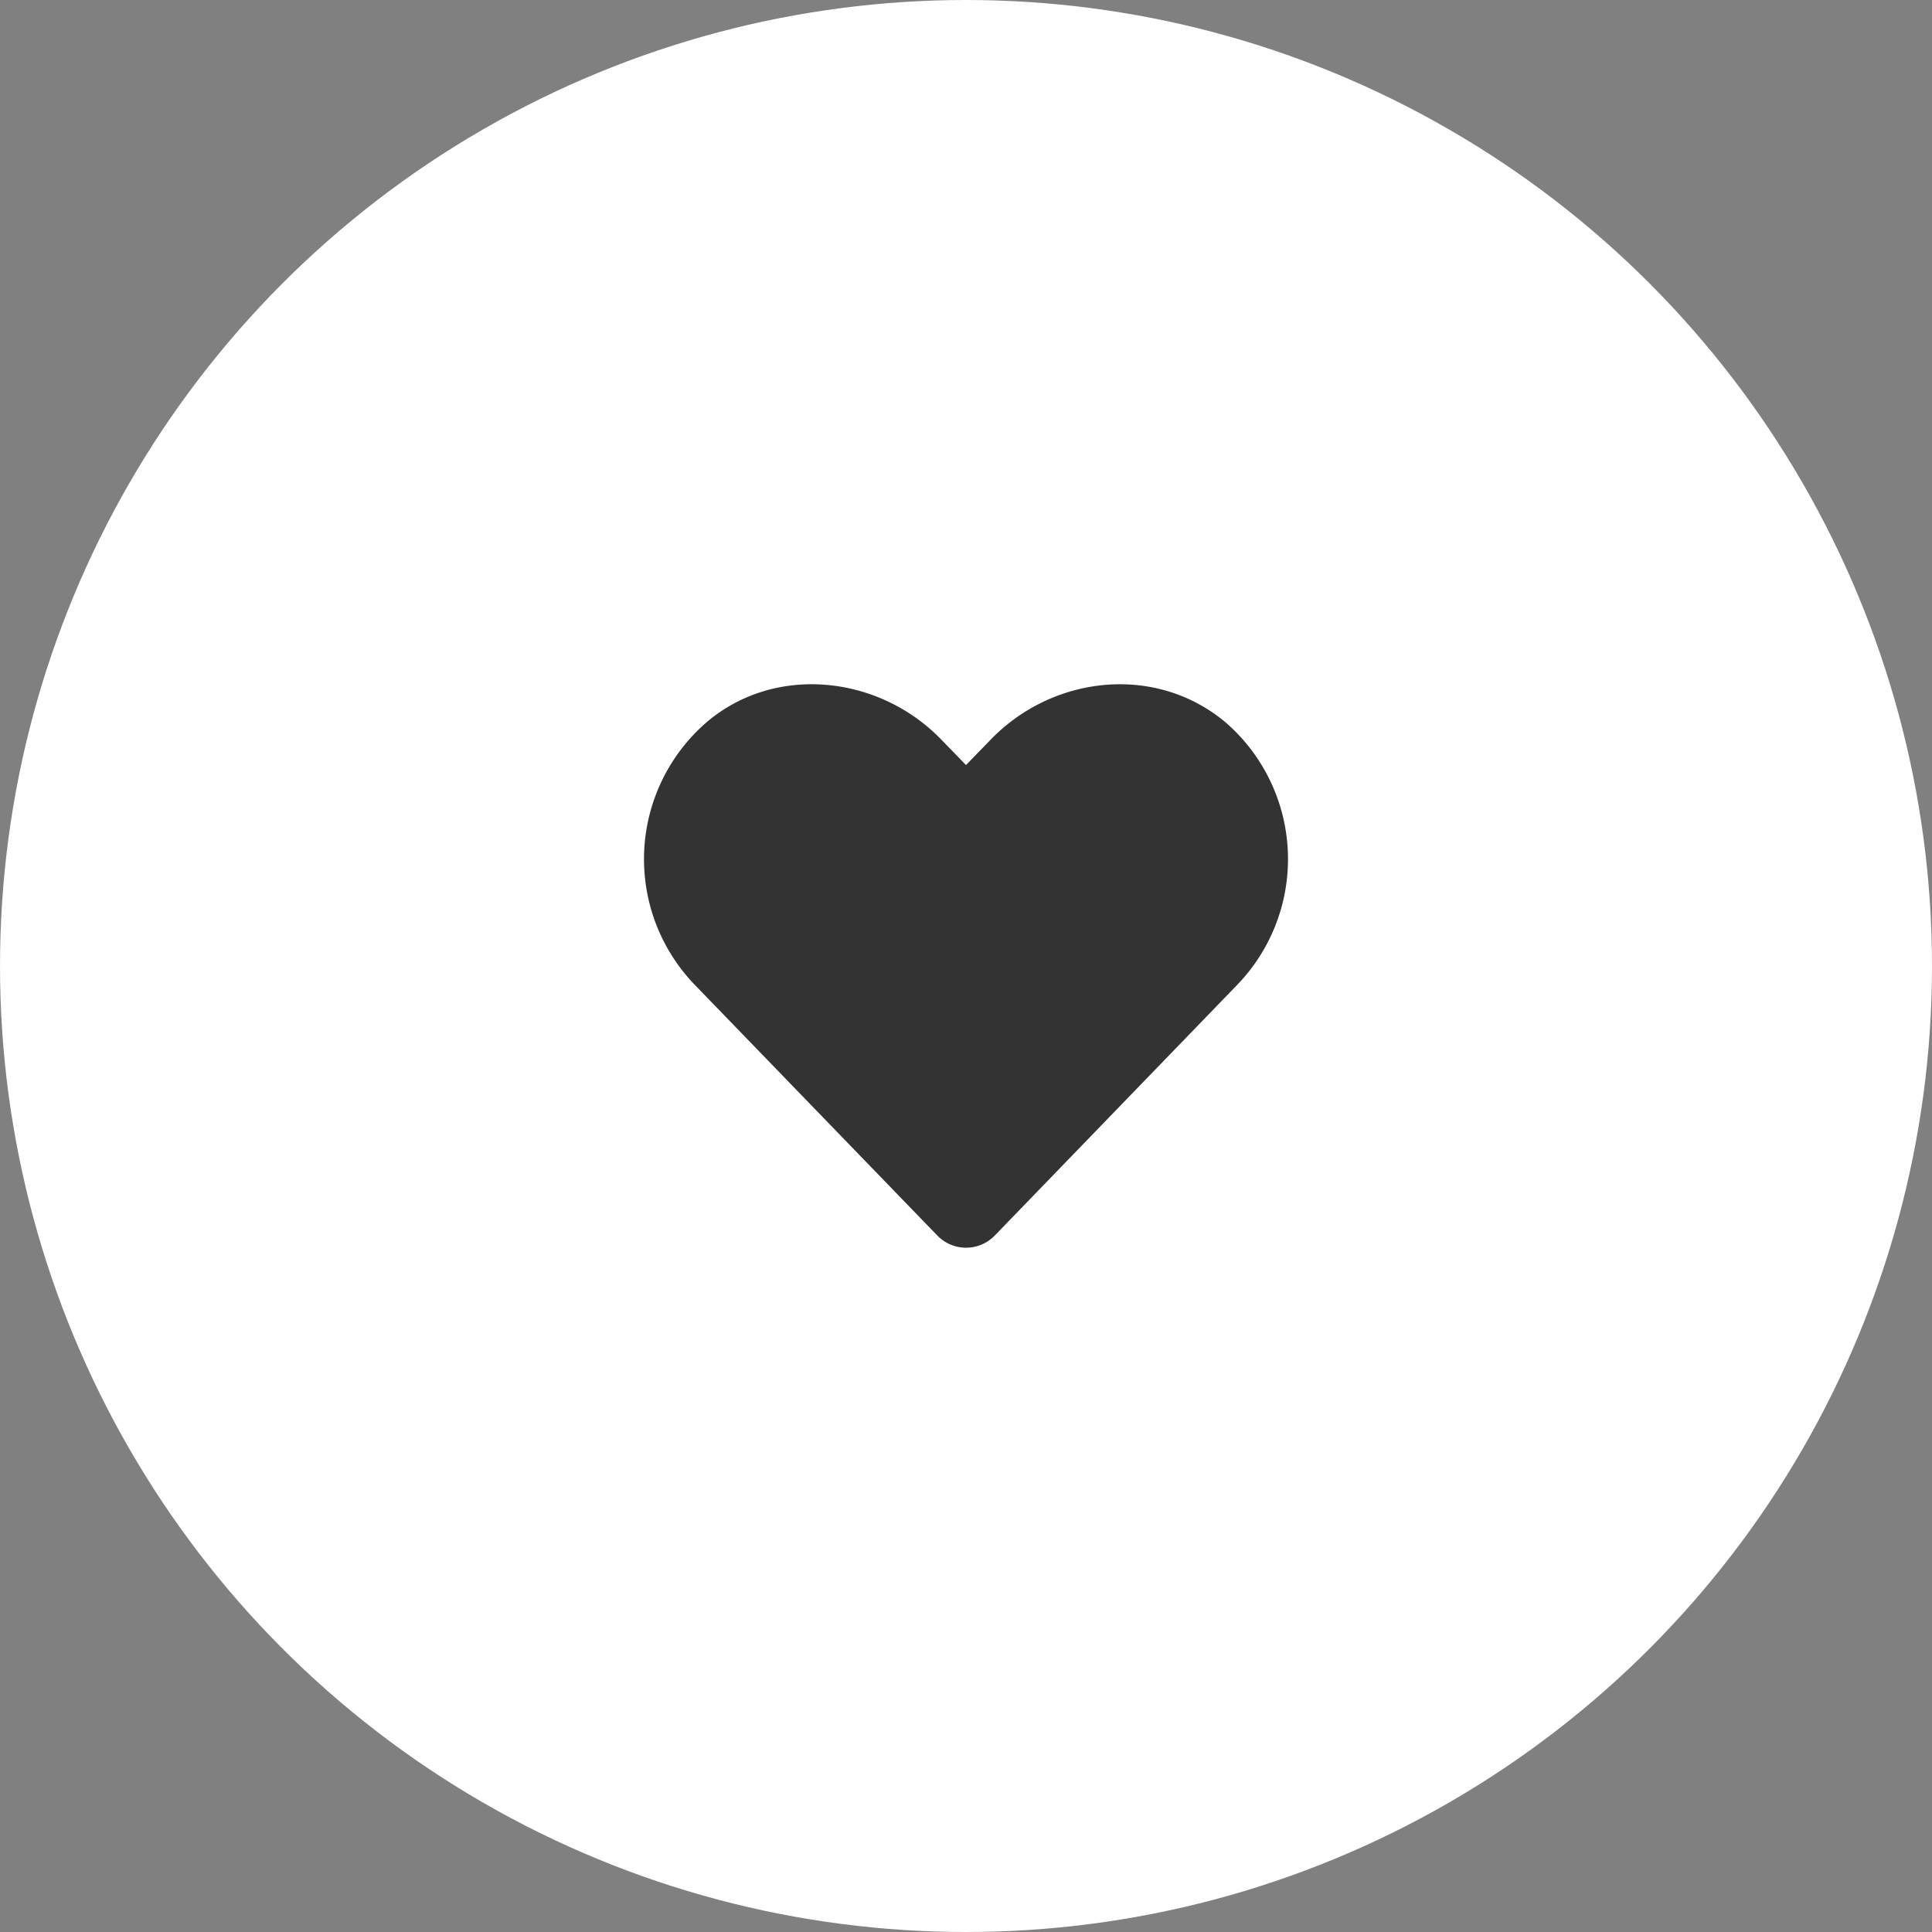 <svg xmlns="http://www.w3.org/2000/svg" width="240" height="240" viewBox="0 0 240 240">
  <rect x="0" y="0" width="240" height="240" fill="#808080" stroke="none"/>
  <g id="img_statement03" transform="translate(-90 -448)">
    <circle id="BG" cx="120" cy="120" r="120" transform="translate(90 448)" fill="#fff" opacity="0.996"/>
    <g id="Icon" transform="translate(-378 76)">
      <rect id="Area" width="96" height="96" transform="translate(540 444)" fill="#333" opacity="0"/>
      <path id="Icon-2" data-name="Icon" d="M621.766,494.263l-30.172,31.2a4.966,4.966,0,0,1-7.174,0l-30.187-31.2a22.484,22.484,0,0,1,1.429-32.445c8.478-7.341,21.463-6.007,29.26,2.049L588,467.036l3.078-3.167c7.8-8.056,20.641-9.39,29.266-2.049A22.486,22.486,0,0,1,621.766,494.263Z" fill="#333"/>
    </g>
  </g>
</svg>

